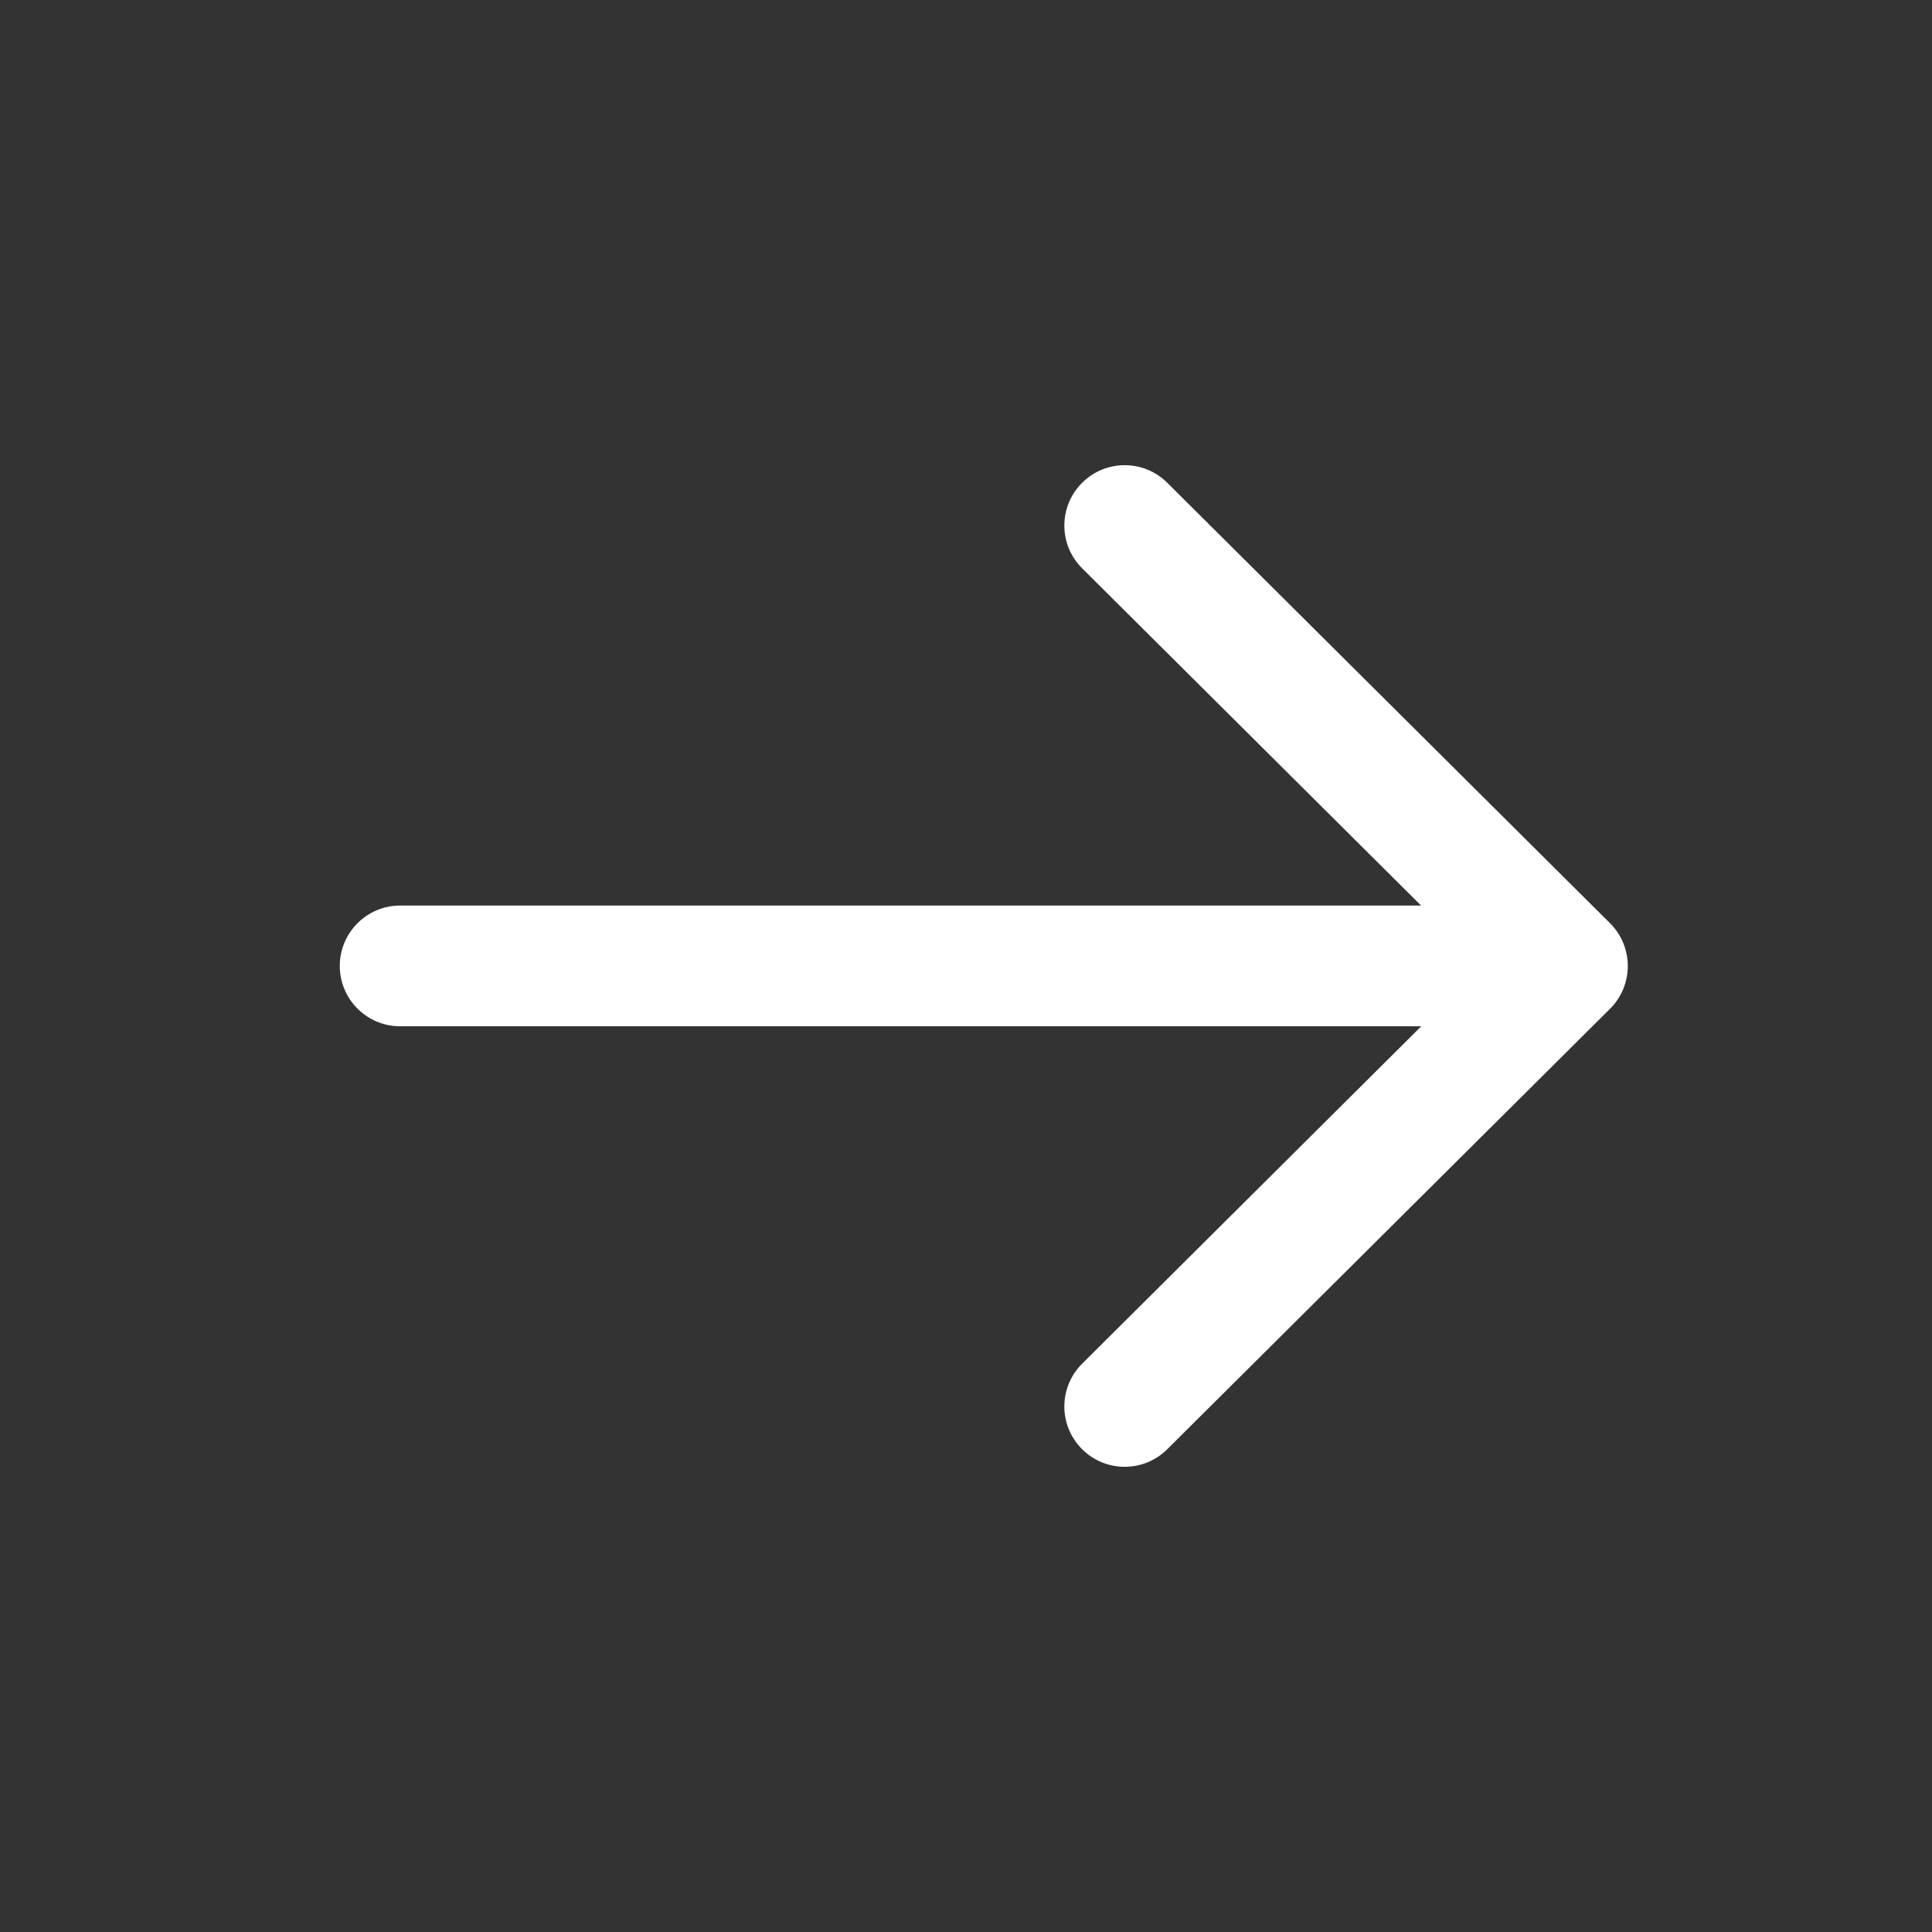 <?xml version="1.0" encoding="UTF-8"?> <svg xmlns="http://www.w3.org/2000/svg" width="24" height="24" viewBox="0 0 24 24" fill="none"><rect x="0" y="0" width="24" height="24" fill="#333333" stroke="none"/><path fill-rule="evenodd" clip-rule="evenodd" d="M17.653 11.249L13.443 7.06C13.149 6.768 13.148 6.293 13.44 6C13.732 5.706 14.207 5.705 14.5 5.997L20 11.468C20.142 11.609 20.221 11.8 20.221 12C20.221 12.2 20.142 12.391 20 12.532L14.5 18.003C14.207 18.295 13.732 18.294 13.44 18C13.148 17.707 13.149 17.232 13.443 16.94L17.655 12.749L4.971 12.749C4.557 12.749 4.221 12.413 4.221 11.999C4.221 11.585 4.557 11.249 4.971 11.249L17.653 11.249Z" fill="white"></path></svg> 